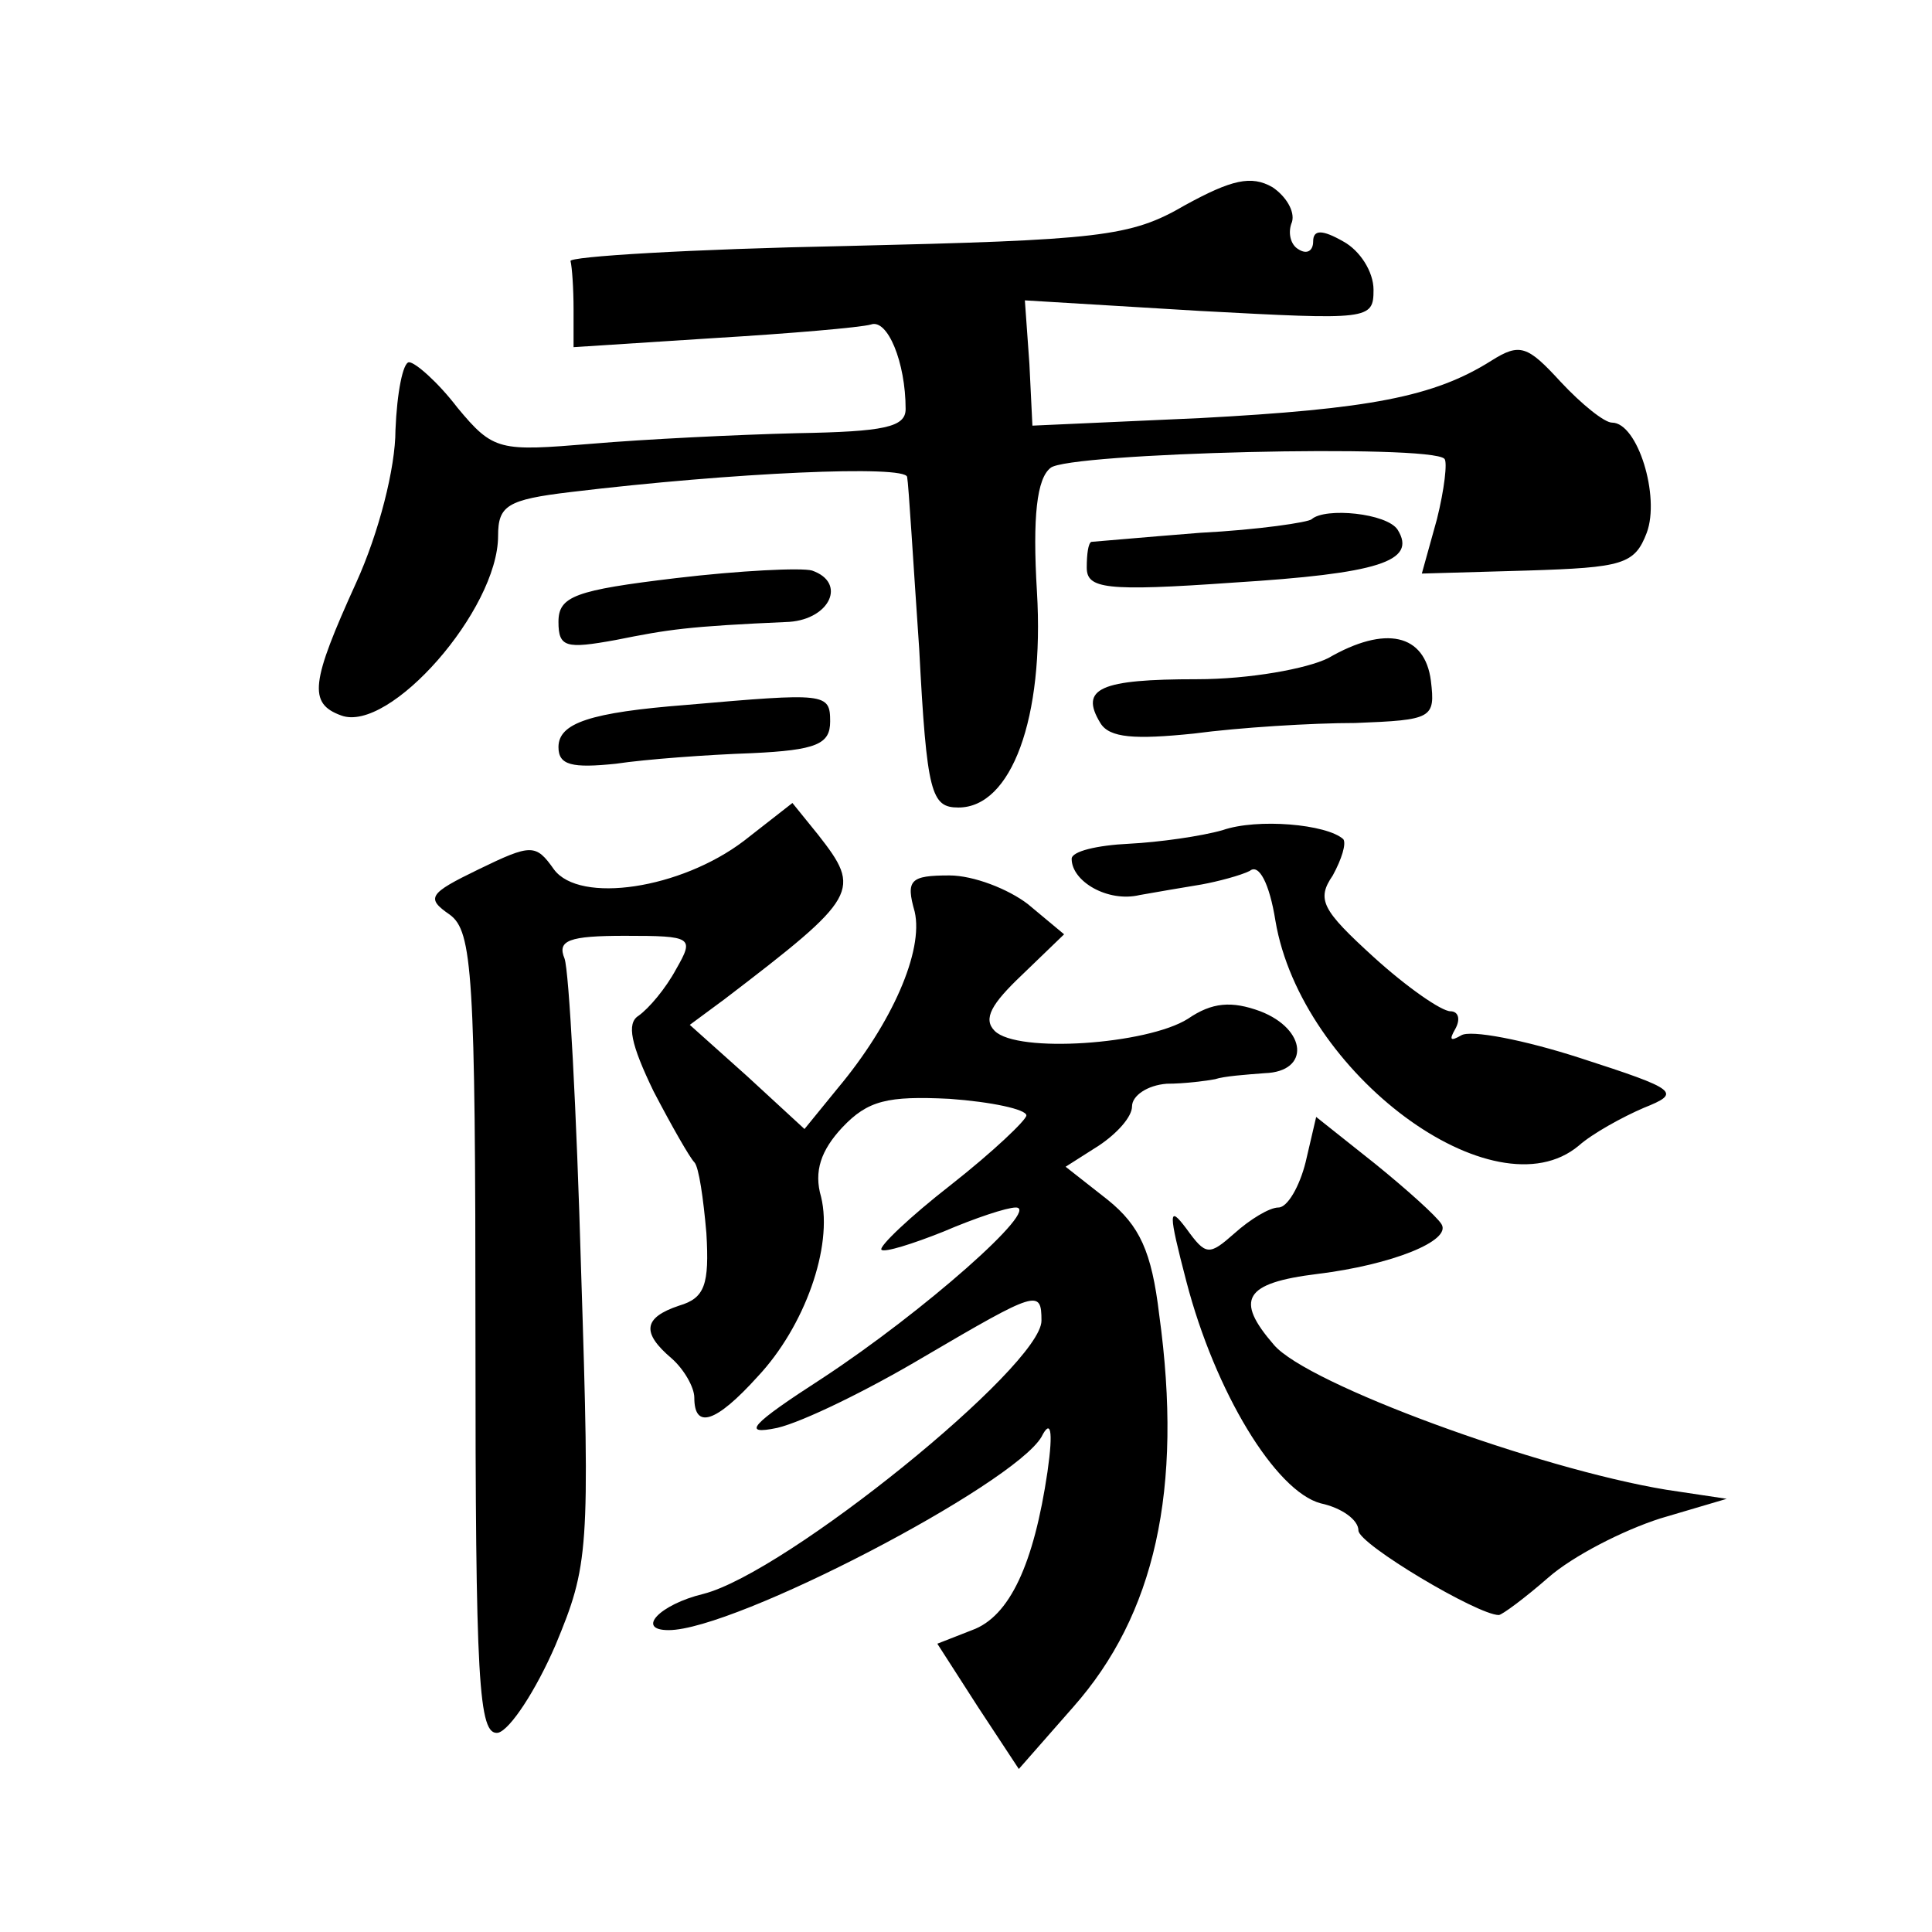 <?xml version="1.0" standalone="no"?>
<!DOCTYPE svg PUBLIC "-//W3C//DTD SVG 20010904//EN"
 "http://www.w3.org/TR/2001/REC-SVG-20010904/DTD/svg10.dtd">
<svg version="1.0" xmlns="http://www.w3.org/2000/svg"
 width="128pt" height="128pt" viewBox="0 0 128 128"
 preserveAspectRatio="xMidYMid meet">
<g transform="translate(0,128) scale(0.1,-0.1)"
fill="#0" stroke="none">
<path d="M785 1144 c-36 -21 -56 -23 -225 -27 -102 -2 -184 -7 -182 -10 1 -4 2
-18 2 -32 l0 -25 93 6 c50 3 97 7 104 9 11 4 23 -25 23 -56 0 -12 -14 -15 -72 -16
-40 -1 -101 -4 -136 -7 -61 -5 -65 -5 -89 24 -13 17 -28 30 -32 30 -4 0 -8 -20
-9 -45 0 -25 -11 -68 -26 -101 -30 -66 -32 -80 -10 -88 32 -12 104 70 104 119 0
20 6 24 48 29 108 13 222 18 223 10 1 -5 4 -56 8 -114 5 -96 8 -105 26 -105 35
0 57 59 52 143 -3 50 0 75 9 82 11 10 252 16 261 6 2 -2 0 -20 -5 -40 l-10 -36
70 2 c63 2 71 4 79 25 9 24 -6 73 -23 73 -5 0 -20 12 -34 27 -22 24 -27 26 -46
14 -38 -24 -81 -32 -193 -38 l-111 -5 -2 41 -3 42 116 -7 c112 -6 115 -6 115 14
0 12 -9 26 -20 32 -14 8 -20 8 -20 0 0 -6 -4 -9 -10 -5 -5 3 -7 11 -4 18 2 7 -4
17 -13 23 -14 8 -27 5 -58 -12z M869 936 c-2 -2 -35 -7 -74 -9 -38 -3 -71 -6 -72
-6 -2 -1 -3 -8 -3 -17 0 -14 12 -16 97 -10 96 6 122 14 109 35 -7 11 -48 15 -57
7z M448 897 c-67 -8 -78 -12 -78 -29 0 -17 5 -18 38 -12 35 7 47 9 115 12 27 2
38 26 15 34 -7 2 -48 0 -90 -5z M880 844 c-14 -7 -52 -14 -87 -14 -64 0 -78 -6
-64 -29 6 -10 23 -11 62 -7 30 4 78 7 107 7 51 2 53 3 50 28 -4 31 -30 37 -68 15z
M455 813 c-64 -5 -85 -12 -85 -28 0 -12 9 -14 38 -11 20 3 61 6 90 7 43 2 52 6
52 21 0 19 -3 19 -95 11z M493 723 c-42 -32 -109 -42 -126 -19 -12 17 -15 17 -50
0 -33 -16 -35 -19 -19 -30 15 -11 17 -39 17 -278 0 -231 2 -266 15 -264 8 2 25
28 38 58 22 53 23 62 17 248 -3 106 -8 199 -11 207 -5 12 3 15 40 15 45 0 46 -1
34 -22 -7 -13 -18 -26 -25 -31 -8 -5 -5 -19 10 -50 12 -23 24 -44 27 -47 3 -3 6
-24 8 -47 2 -34 -1 -43 -18 -48 -24 -8 -25 -18 -5 -35 8 -7 15 -19 15 -26 0 -21
14 -17 42 14 31 33 50 86 42 119 -5 17 0 31 14 46 17 18 30 21 71 19 28 -2 51 -7
51 -11 0 -3 -22 -24 -50 -46 -27 -21 -48 -41 -46 -43 2 -2 21 4 41 12 21 9 42 16
48 16 17 0 -61 -69 -128 -113 -48 -31 -54 -38 -30 -33 17 4 60 25 97 47 75 44 78
45 78 24 0 -30 -169 -167 -224 -181 -29 -7 -45 -24 -23 -24 44 0 228 96 247 128
6 12 8 5 4 -23 -9 -61 -25 -96 -50 -105 l-23 -9 27 -42 27 -41 36 41 c54 61 73
144 57 260 -5 42 -13 59 -34 76 l-28 22 22 14 c12 8 22 19 22 26 0 7 10 14 23 15
12 0 27 2 32 3 6 2 20 3 33 4 30 1 28 29 -3 41 -19 7 -32 6 -48 -5 -27 -17 -113
-23 -128 -8 -8 8 -2 18 18 37 l28 27 -24 20 c-13 10 -36 19 -52 19 -26 0 -29 -3
-23 -24 6 -26 -15 -74 -51 -117 l-22 -27 -38 35 -38 34 23 17 c89 68 91 72 62 109
l-17 21 -32 -25z M810 730 c-14 -4 -42 -8 -62 -9 -21 -1 -38 -5 -38 -10 0 -15 24
-29 45 -24 11 2 29 5 41 7 11 2 26 6 32 9 6 5 13 -8 17 -33 17 -101 145 -196 201
-149 9 8 29 19 43 25 25 10 23 12 -42 33 -37 12 -73 19 -79 15 -7 -4 -8 -3 -4 4
4 7 2 12 -3 12 -6 0 -29 16 -51 36 -34 31 -38 38 -27 54 6 11 9 21 7 24 -11 10
-57 14 -80 6z M865 510 c-4 -16 -12 -30 -18 -30 -6 0 -19 -8 -29 -17 -17 -15 -19
-15 -32 3 -12 16 -12 11 0 -35 19 -73 59 -139 89 -147 14 -3 25 -11 25 -18 0 -9
79 -56 93 -56 2 0 17 11 33 25 16 14 49 31 74 39 l44 13 -40 6 c-85 14 -238 70
-260 96 -26 30 -20 41 29 47 49 6 89 22 82 33 -3 5 -23 23 -44 40 l-39 31 -7 -30z"/>
</g>
</svg>
